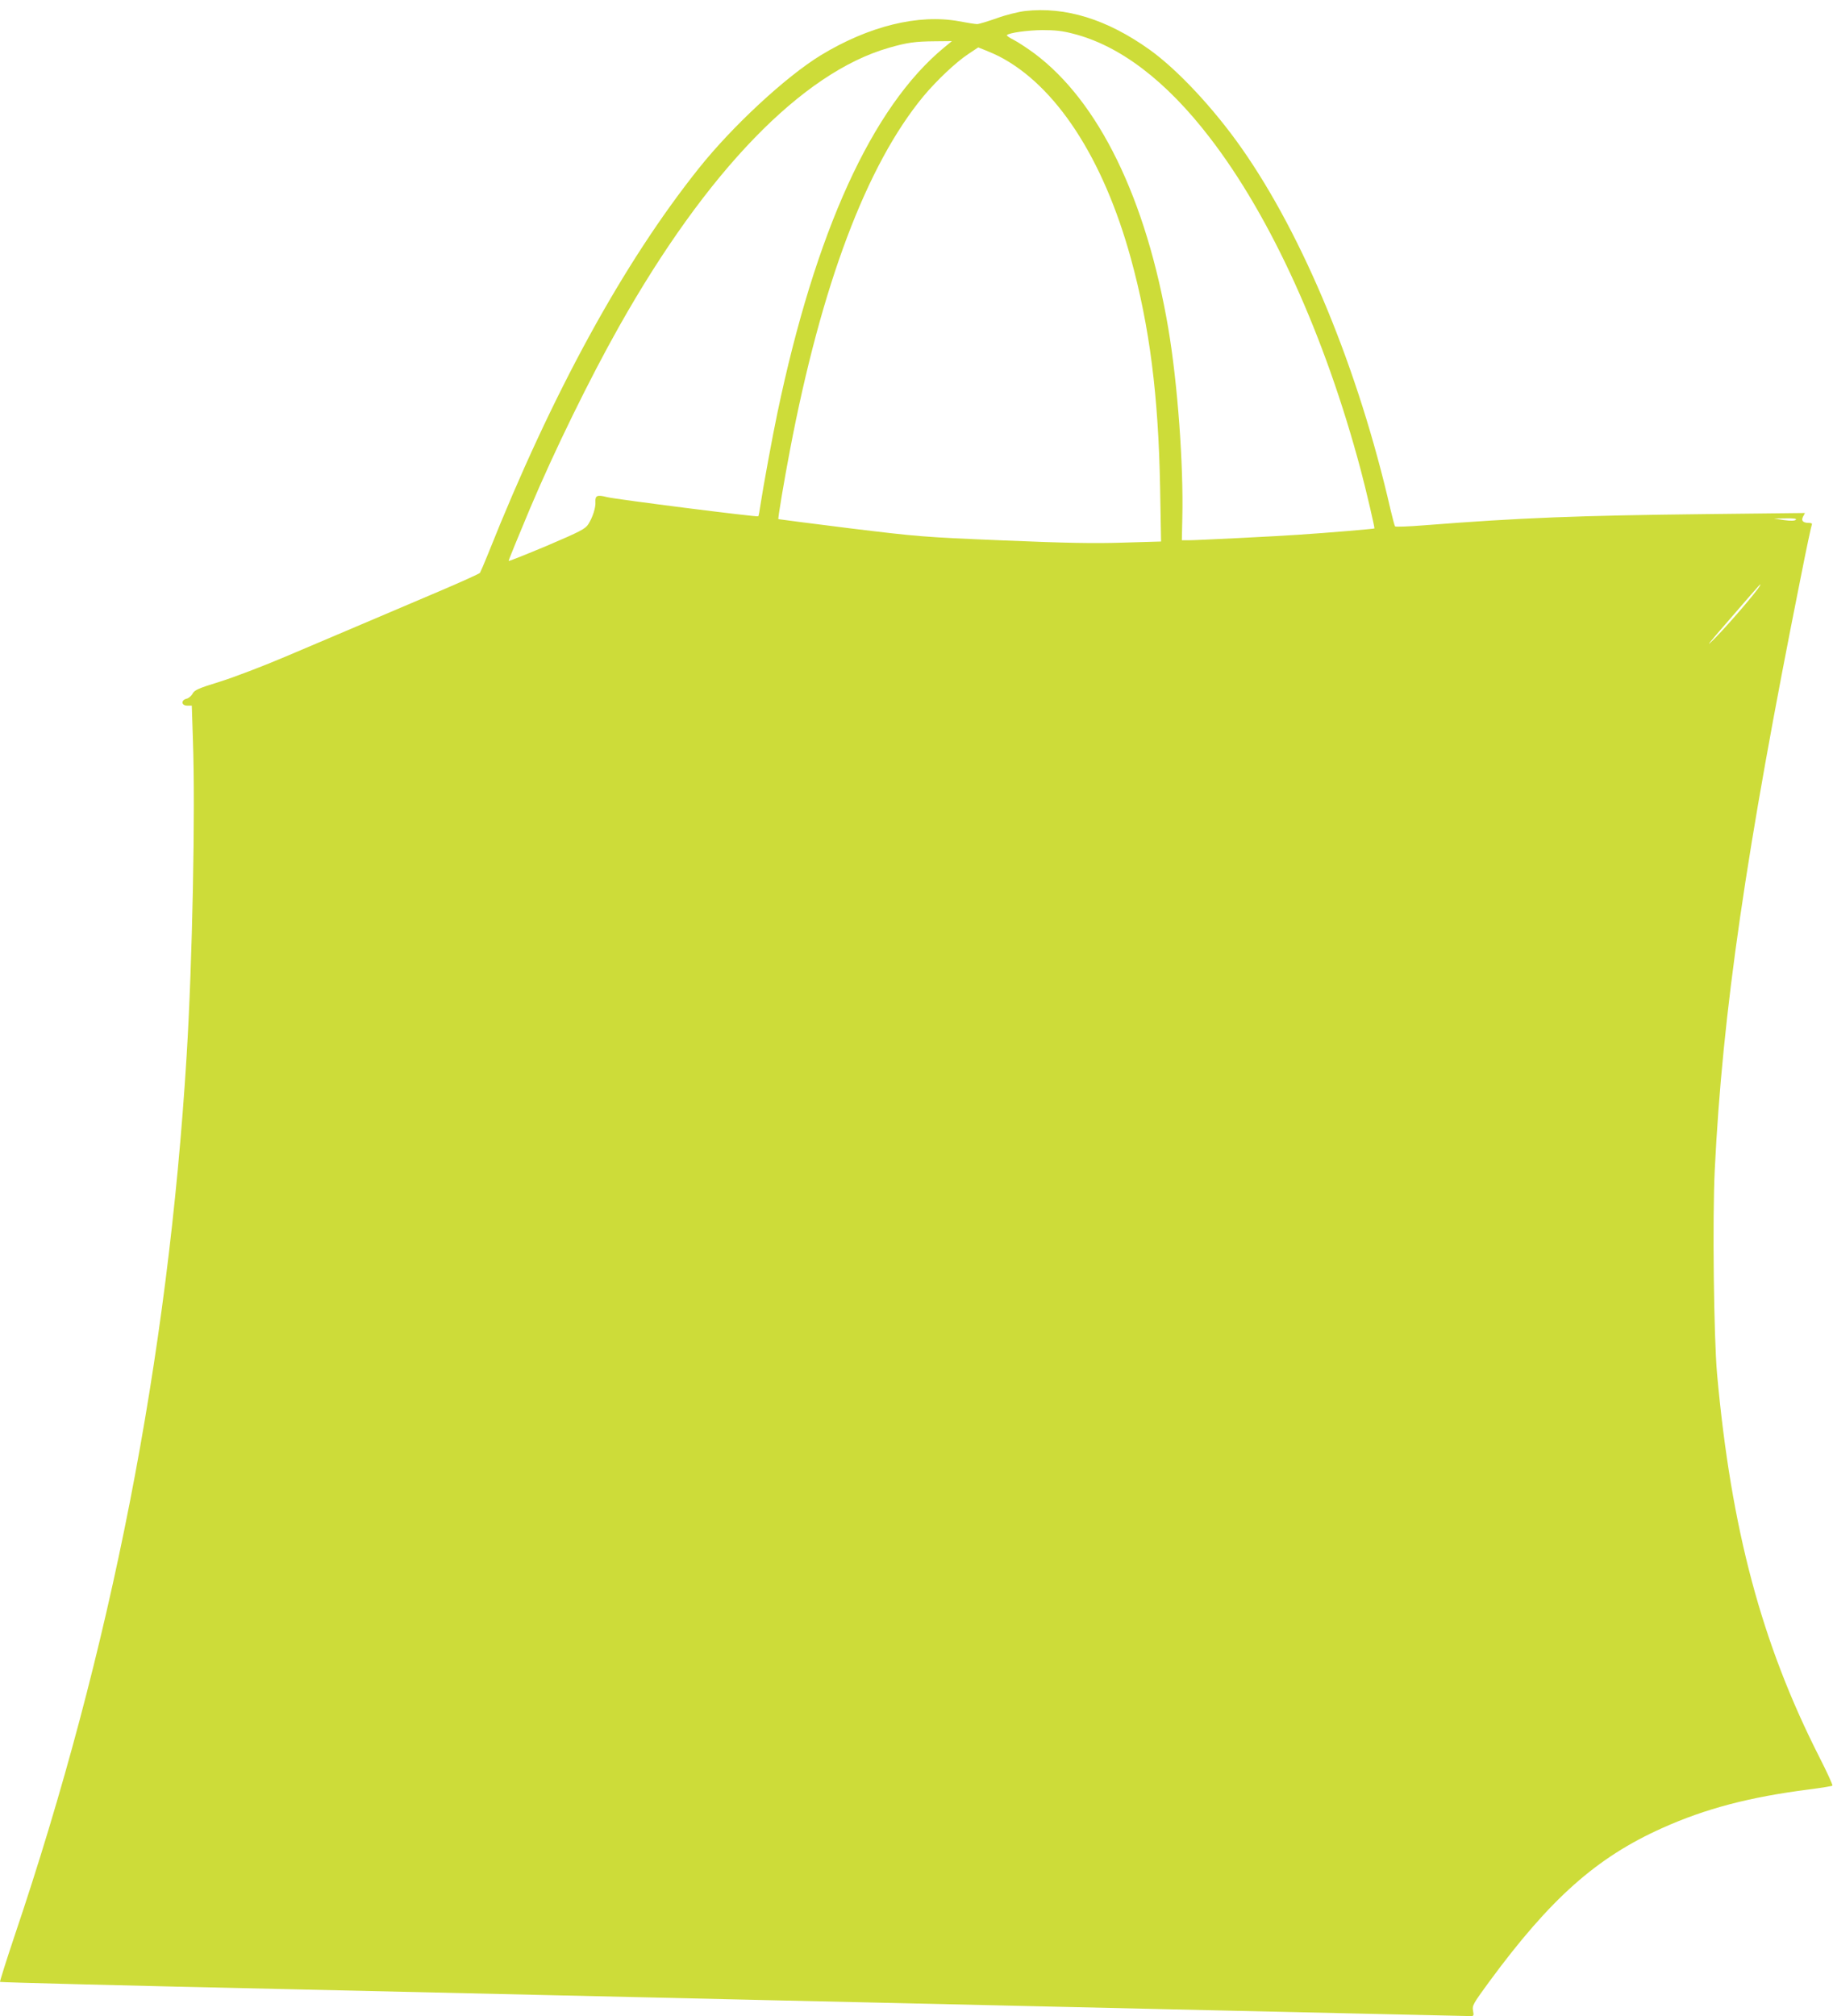 <?xml version="1.0" standalone="no"?>
<!DOCTYPE svg PUBLIC "-//W3C//DTD SVG 20010904//EN"
 "http://www.w3.org/TR/2001/REC-SVG-20010904/DTD/svg10.dtd">
<svg version="1.0" xmlns="http://www.w3.org/2000/svg"
 width="1164pt" height="1280pt" viewBox="0 0 1164 1280"
 preserveAspectRatio="xMidYMid meet">
<g transform="translate(0,1280) scale(0.1,-0.1)"
fill="#cddc39" stroke="none">
<path d="M6509 12730 c-42 -5 -123 -25 -180 -46 -57 -20 -113 -37 -124 -37
-11 0 -63 8 -115 18 -257 47 -572 -30 -878 -216 -222 -136 -559 -448 -773
-716 -481 -602 -934 -1431 -1339 -2448 -24 -60 -48 -115 -52 -122 -5 -6 -122
-59 -261 -118 -139 -59 -355 -151 -482 -205 -126 -54 -347 -147 -490 -208
-143 -61 -332 -133 -419 -160 -136 -42 -161 -53 -173 -76 -7 -14 -25 -29 -38
-32 -37 -9 -34 -44 4 -44 l29 0 7 -217 c16 -450 -3 -1409 -40 -2008 -118
-1921 -480 -3773 -1093 -5587 -53 -158 -94 -289 -92 -291 3 -3 824 -24 1825
-46 1001 -23 2007 -46 2235 -51 228 -5 618 -14 865 -20 248 -6 648 -15 890
-20 728 -17 3504 -80 3526 -80 17 0 19 4 13 35 -6 32 1 44 102 182 389 529
682 790 1100 977 276 124 556 197 932 245 78 10 145 21 148 24 4 3 -34 86 -84
184 -365 719 -559 1445 -648 2428 -21 233 -30 989 -15 1295 49 1002 198 2025
547 3769 35 178 67 327 70 332 3 5 -5 9 -18 9 -39 0 -52 14 -38 40 l12 23
-628 -7 c-805 -9 -1178 -23 -1789 -71 -99 -8 -183 -11 -186 -7 -3 4 -16 52
-29 107 -202 885 -552 1734 -946 2295 -177 252 -406 497 -583 624 -270 193
-534 275 -792 246z m306 -144 c296 -75 590 -299 866 -658 390 -505 733 -1261
959 -2108 35 -131 91 -372 88 -375 -3 -3 -298 -28 -483 -40 -125 -9 -645 -35
-695 -35 l-45 0 3 142 c8 338 -30 855 -89 1203 -140 823 -442 1442 -852 1747
-45 33 -103 71 -130 85 -27 13 -46 27 -43 30 14 15 131 31 226 32 79 0 127 -5
195 -23z m-820 -88 c-457 -377 -818 -1170 -1059 -2323 -30 -142 -90 -469 -106
-575 -6 -41 -12 -76 -15 -78 -6 -6 -906 108 -961 122 -61 16 -75 10 -73 -30 3
-35 -17 -98 -45 -142 -19 -30 -50 -46 -263 -137 -134 -56 -243 -100 -243 -96
0 6 64 162 135 331 155 367 380 827 568 1160 554 982 1160 1608 1710 1766 117
34 168 41 297 42 l105 1 -50 -41z m348 -55 c362 -186 663 -647 838 -1283 120
-437 175 -870 186 -1456 l6 -342 -239 -7 c-184 -6 -359 -3 -764 14 -509 21
-539 24 -975 77 -247 31 -451 57 -452 58 -4 4 35 237 73 436 200 1051 487
1813 849 2250 83 99 205 215 284 267 l63 42 50 -20 c27 -11 64 -27 81 -36z
m5061 -2943 c-7 -7 -32 -8 -75 -2 l-64 10 75 1 c51 1 71 -2 64 -9z m-230 -422
c-23 -39 -193 -237 -277 -323 -77 -78 -58 -53 90 117 103 120 189 218 191 218
2 0 0 -6 -4 -12z"/>
</g>
</svg>
